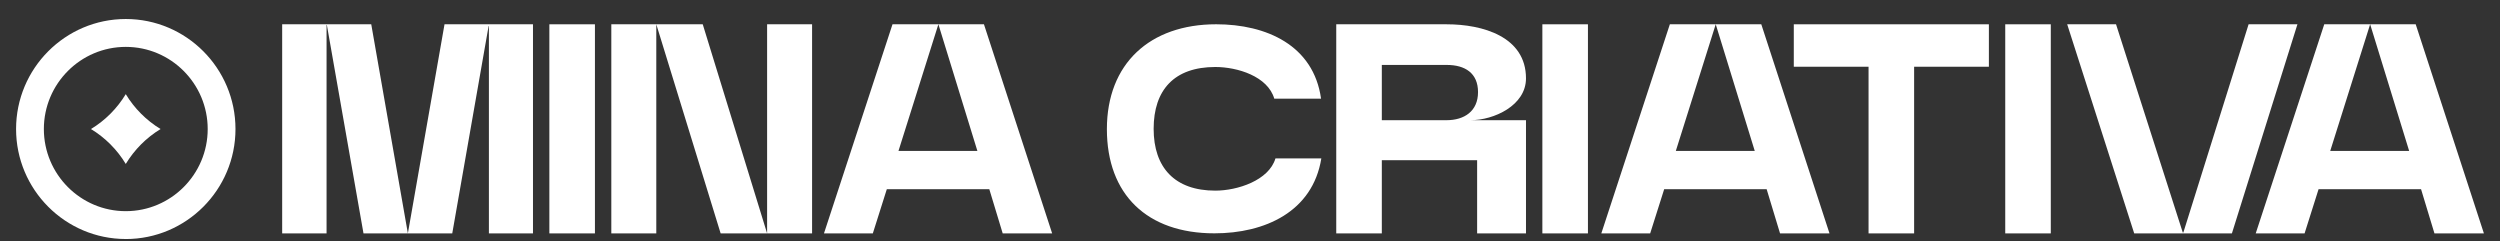 <svg xmlns="http://www.w3.org/2000/svg" width="114" height="11" viewBox="0 0 114 11" fill="none"><rect x="0" y="0" width="114" height="11" fill="#333333" stroke="none"/><g clip-path="url(#clip0_585_231)"><path d="M5.736 10.899C2.977 10.899 0.733 8.649 0.733 5.884C0.733 3.118 2.977 0.867 5.736 0.867C8.495 0.867 10.738 3.117 10.738 5.884C10.738 8.65 8.495 10.9 5.736 10.9V10.899ZM5.736 2.138C3.676 2.138 2 3.818 2 5.884C2 7.949 3.676 9.629 5.736 9.629C7.795 9.629 9.471 7.949 9.471 5.884C9.471 3.818 7.795 2.138 5.736 2.138Z" fill="white"></path><path d="M7.322 5.884C6.673 6.278 6.128 6.826 5.735 7.476C5.343 6.825 4.796 6.278 4.148 5.884C4.797 5.491 5.343 4.943 5.735 4.293C6.128 4.944 6.674 5.491 7.322 5.884Z" fill="white"></path><path d="M14.891 10.643H12.867V1.108H16.929L18.599 10.643L20.27 1.108H24.304V10.643H22.294V1.19H22.28L20.623 10.642H16.575L14.905 1.136H14.891V10.643Z" fill="white"></path><path d="M25.051 1.108H27.129V10.643H25.051V1.108Z" fill="white"></path><path d="M27.876 10.643V1.108H29.927V10.643H27.876ZM37.031 1.108V10.643H32.861L29.927 1.108H32.045L34.98 10.643V1.108H37.031Z" fill="white"></path><path d="M44.868 1.108L47.978 10.643H45.723L45.112 8.627H40.439L39.801 10.643H37.573L40.698 1.108H42.79L40.97 6.884H44.569L42.791 1.108H44.868H44.868Z" fill="white"></path><path d="M50.474 5.889C50.474 2.906 52.429 1.107 55.459 1.107C57.74 1.107 59.9 2.061 60.24 4.499H58.107C57.808 3.477 56.423 3.055 55.418 3.055C53.543 3.055 52.606 4.104 52.606 5.874C52.606 7.644 53.571 8.693 55.418 8.693C56.423 8.693 57.862 8.23 58.161 7.222H60.253C59.859 9.66 57.672 10.64 55.377 10.64C52.307 10.64 50.474 8.87 50.474 5.887V5.889Z" fill="white"></path><path d="M63.011 10.643H60.933V1.108H65.972C67.602 1.108 69.585 1.667 69.585 3.574C69.585 4.813 68.117 5.481 67.058 5.481H69.585V10.643H67.357V7.306H63.011V10.643ZM63.011 2.961V5.481H65.958C66.772 5.481 67.398 5.072 67.398 4.2C67.398 3.328 66.8 2.961 65.972 2.961H63.011V2.961Z" fill="white"></path><path d="M70.332 1.108H72.41V10.643H70.332V1.108Z" fill="white"></path><path d="M80.315 1.108L83.425 10.643H81.17L80.559 8.627H75.887L75.248 10.643H73.02L76.145 1.108H78.237L76.417 6.884H80.017L78.238 1.108H80.316H80.315Z" fill="white"></path><path d="M90.693 1.108V3.043H87.284V10.643H85.206V3.043H81.797V1.108H90.694H90.693Z" fill="white"></path><path d="M91.439 1.108H93.516V10.643H91.439V1.108Z" fill="white"></path><path d="M97.32 10.643L94.264 1.108H96.491L99.534 10.602H99.561L102.536 1.108H104.763L101.775 10.643H97.32Z" fill="white"></path><path d="M110.156 1.108L113.266 10.643H111.011L110.4 8.627H105.727L105.089 10.643H102.861L105.986 1.108H108.078L106.258 6.884H109.858L108.079 1.108H110.156H110.156Z" fill="white"></path></g><defs><clipPath id="clip0_585_231"><rect width="112.532" height="10.033" fill="white" transform="translate(0.733 0.867)"></rect></clipPath></defs></svg>